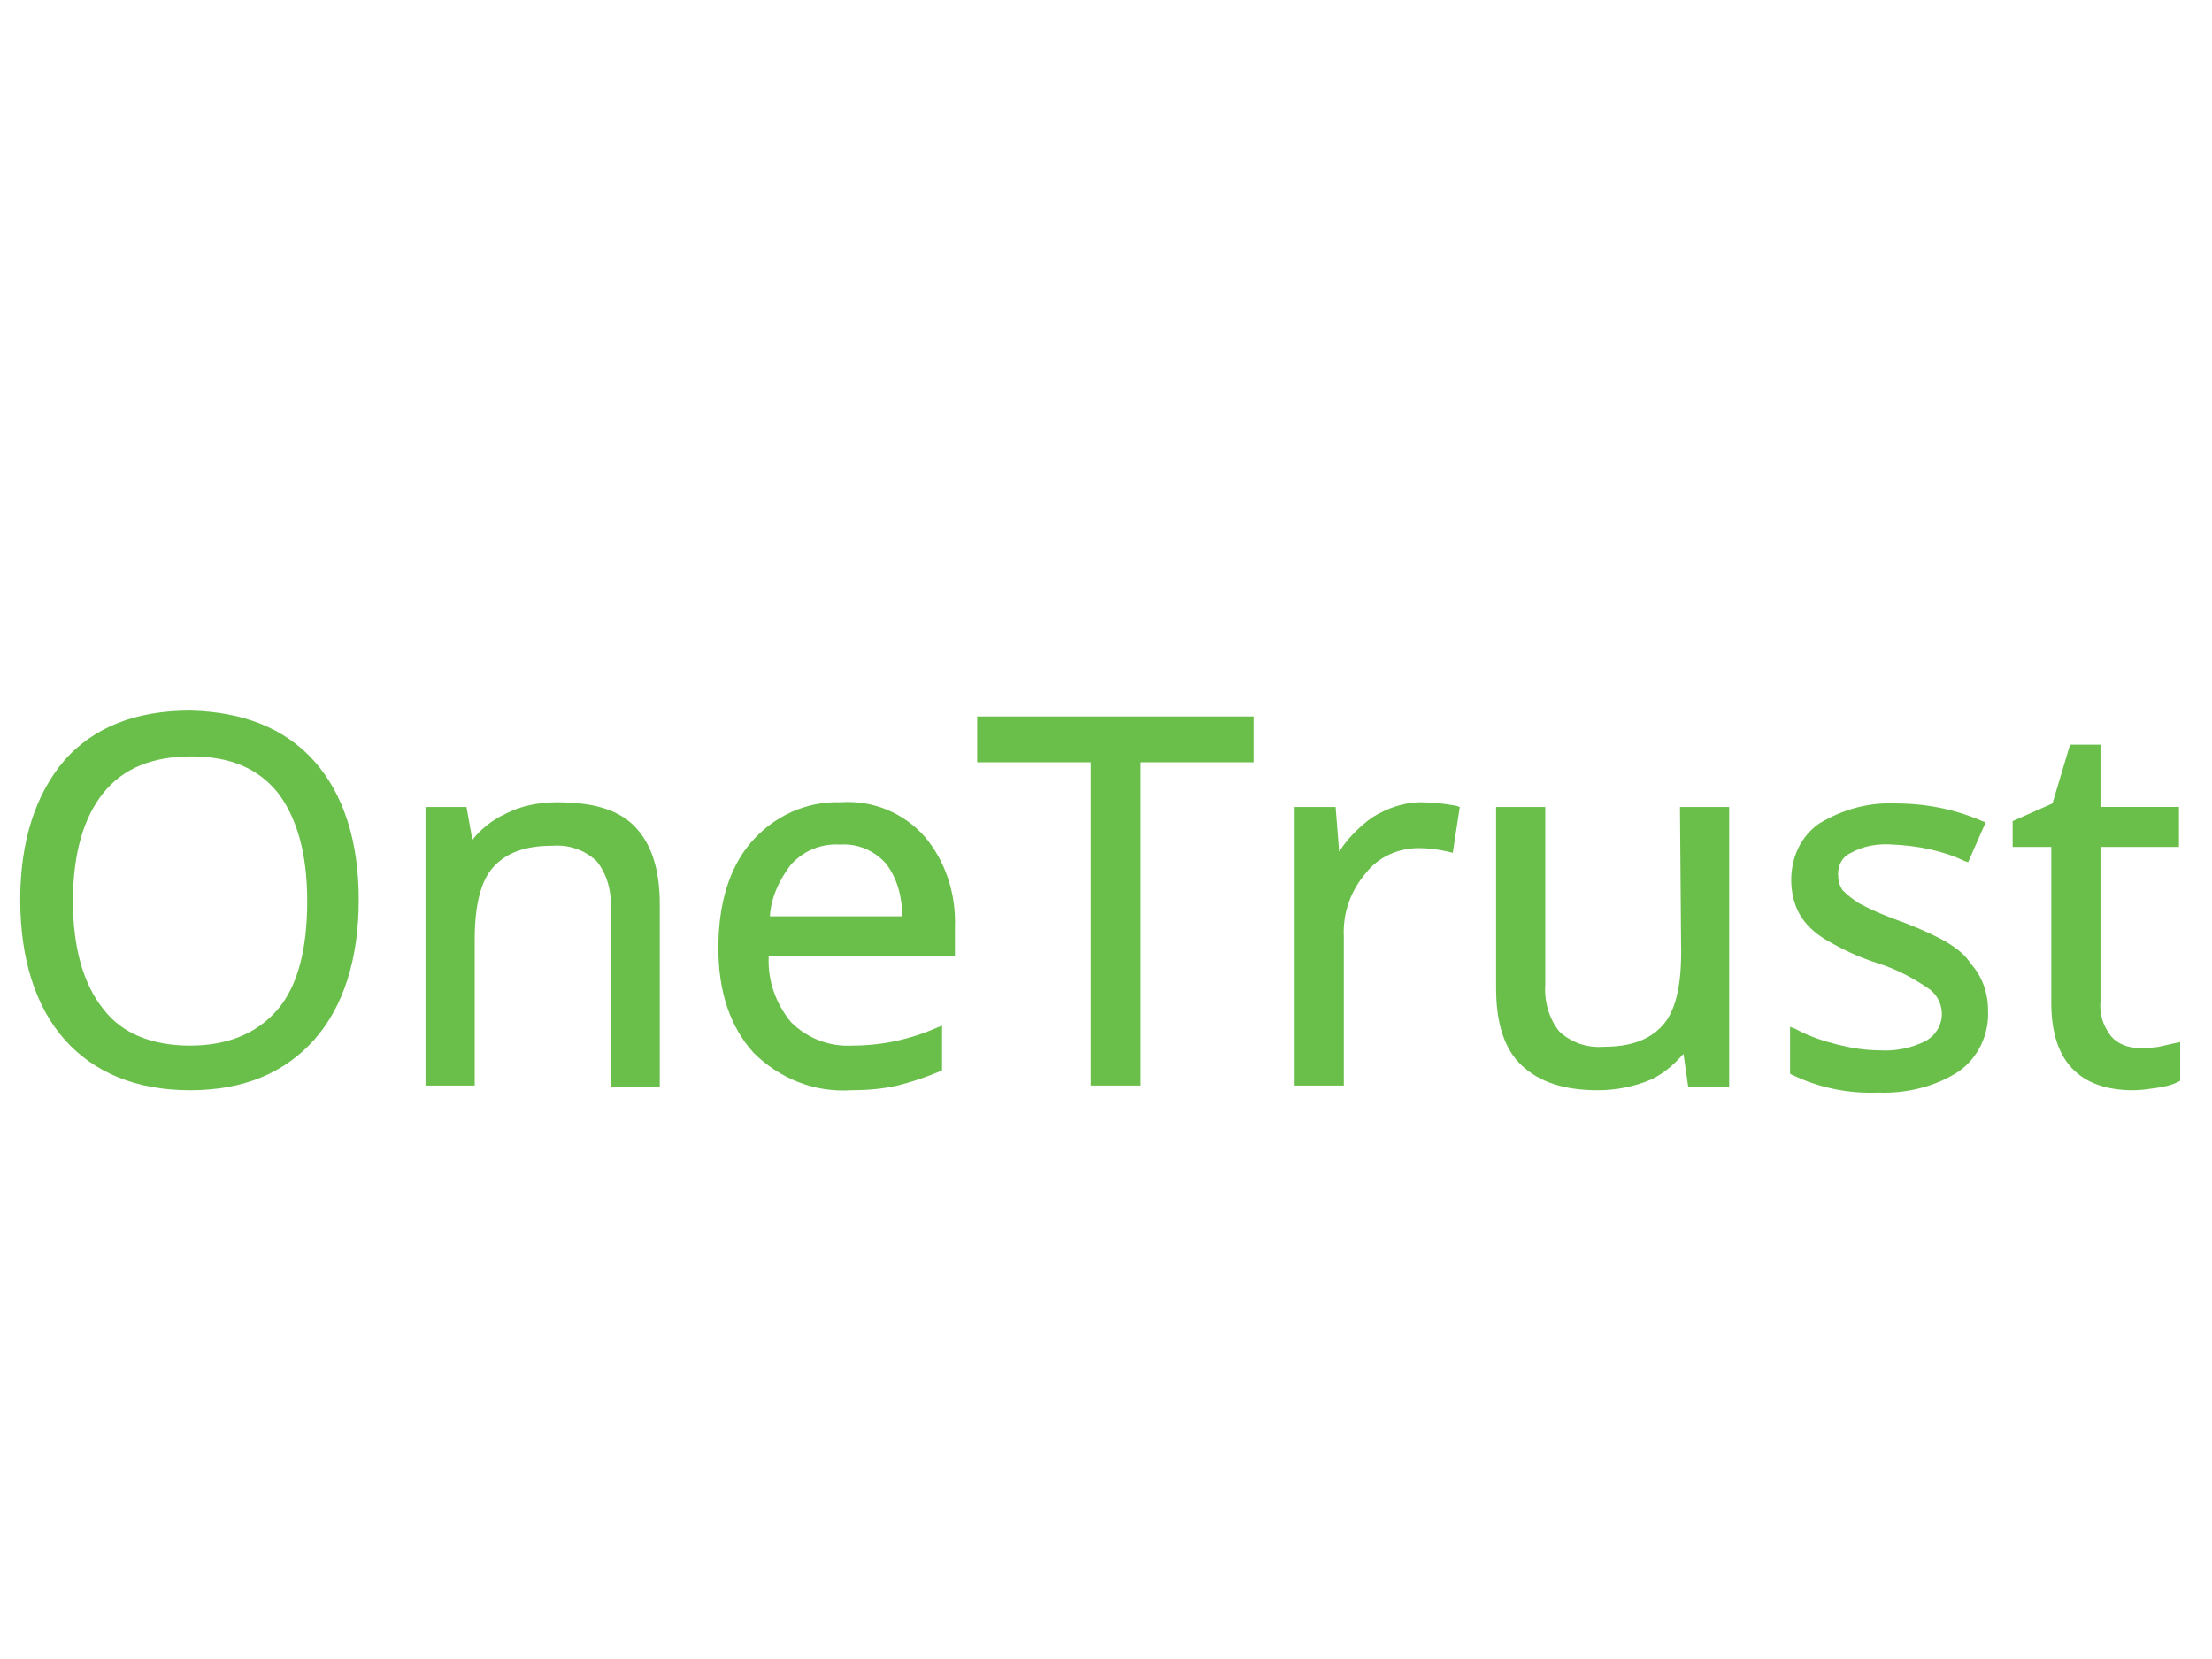 <svg width="120" height="90" viewBox="0 0 120 90" fill="none" xmlns="http://www.w3.org/2000/svg">
<g clip-path="url(#clip0_5844_39068)">
<path d="M10.311 56.723C8.278 56.723 6.626 56.086 5.609 54.746C4.529 53.407 3.957 51.43 3.957 48.879C3.957 46.328 4.529 44.352 5.609 43.012C6.689 41.673 8.278 41.035 10.375 41.035C12.472 41.035 13.997 41.673 15.077 43.012C16.094 44.352 16.666 46.265 16.666 48.879C16.666 51.494 16.157 53.471 15.077 54.746C13.997 56.022 12.408 56.723 10.311 56.723ZM10.311 38.548C7.388 38.548 5.101 39.441 3.512 41.227C1.924 43.076 1.098 45.627 1.098 48.816C1.098 52.004 1.924 54.619 3.512 56.404C5.101 58.19 7.388 59.147 10.311 59.147C13.234 59.147 15.458 58.19 17.047 56.404C18.636 54.619 19.462 52.004 19.462 48.816C19.462 45.627 18.636 43.076 17.047 41.29C15.458 39.505 13.171 38.612 10.311 38.548Z" fill="#6ABF4B"/>
<path d="M30.2 43.523C29.247 43.523 28.23 43.714 27.404 44.16C26.705 44.479 26.07 44.989 25.625 45.563L25.308 43.778H23.084V58.892H25.752V50.984C25.752 49.134 26.07 47.795 26.769 47.03C27.468 46.265 28.485 45.882 29.946 45.882C30.836 45.818 31.662 46.073 32.361 46.711C32.933 47.413 33.187 48.369 33.123 49.262V58.955H35.792V49.071C35.792 47.157 35.347 45.755 34.394 44.798C33.441 43.841 31.98 43.523 30.2 43.523Z" fill="#6ABF4B"/>
<path d="M45.578 45.818C46.531 45.754 47.421 46.137 48.056 46.839C48.692 47.667 48.946 48.688 48.946 49.708H41.766C41.829 48.688 42.274 47.731 42.909 46.902C43.608 46.137 44.562 45.754 45.578 45.818ZM45.578 43.522C43.736 43.459 41.956 44.288 40.749 45.691C39.542 47.093 38.97 49.071 38.97 51.43C38.97 53.79 39.605 55.703 40.876 57.106C42.274 58.509 44.18 59.274 46.15 59.147C46.976 59.147 47.866 59.083 48.692 58.891C49.454 58.7 50.217 58.445 50.979 58.126L51.106 58.062V55.639L50.789 55.767C49.327 56.404 47.802 56.723 46.214 56.723C45.006 56.787 43.799 56.34 42.909 55.448C42.083 54.427 41.639 53.216 41.702 51.877H51.805V50.282C51.869 48.496 51.297 46.711 50.153 45.372C49.01 44.096 47.357 43.395 45.578 43.522Z" fill="#6ABF4B"/>
<path d="M53.011 41.354H59.175V58.891H61.844V41.354H68.007V38.867H53.011V41.354Z" fill="#6ABF4B"/>
<path d="M77.096 43.523C76.143 43.523 75.253 43.841 74.427 44.352C73.728 44.862 73.093 45.499 72.648 46.201L72.457 43.778H70.233V58.892H72.902V50.792C72.839 49.517 73.284 48.305 74.109 47.349C74.808 46.456 75.889 46.01 76.969 46.01C77.477 46.01 77.986 46.073 78.558 46.201L78.812 46.265L79.193 43.778L79.002 43.714C78.303 43.586 77.668 43.523 77.096 43.523Z" fill="#6ABF4B"/>
<path d="M91.202 51.685C91.202 53.535 90.884 54.874 90.185 55.639C89.486 56.404 88.47 56.787 87.008 56.787C86.118 56.851 85.292 56.596 84.593 55.958C84.022 55.257 83.767 54.3 83.831 53.407V43.778H81.162V53.599C81.162 55.512 81.607 56.915 82.56 57.807C83.513 58.7 84.848 59.147 86.69 59.147C87.644 59.147 88.66 58.955 89.55 58.573C90.249 58.254 90.821 57.744 91.329 57.17L91.583 58.955H93.807V43.778H91.138L91.202 51.685Z" fill="#6ABF4B"/>
<path d="M103.402 50.091C102.512 49.772 101.686 49.453 100.86 49.007C100.542 48.816 100.224 48.56 99.97 48.305C99.78 48.05 99.716 47.731 99.716 47.413C99.716 46.902 99.97 46.456 100.415 46.265C101.114 45.882 101.877 45.755 102.703 45.818C104.037 45.882 105.371 46.137 106.579 46.711L106.769 46.775L107.723 44.607L107.532 44.543C106.07 43.905 104.482 43.586 102.83 43.586C101.368 43.522 99.97 43.905 98.699 44.67C97.683 45.372 97.174 46.52 97.174 47.731C97.174 48.369 97.302 49.007 97.619 49.581C97.937 50.155 98.445 50.601 98.954 50.92C99.907 51.494 100.86 51.94 101.877 52.259C102.893 52.578 103.846 53.088 104.672 53.662C105.435 54.236 105.562 55.32 104.99 56.022C104.863 56.213 104.672 56.341 104.482 56.468C103.719 56.851 102.83 57.042 101.94 56.978C101.178 56.978 100.415 56.851 99.653 56.66C98.89 56.468 98.127 56.213 97.429 55.831L97.111 55.703V58.254L97.238 58.318C98.699 59.019 100.288 59.338 101.877 59.274C103.402 59.338 104.99 58.955 106.261 58.126C107.341 57.361 107.913 56.086 107.85 54.81C107.85 53.854 107.532 52.961 106.896 52.259C106.388 51.43 105.181 50.792 103.402 50.091Z" fill="#6ABF4B"/>
<path d="M117.953 56.596C117.699 56.659 117.381 56.723 117.127 56.787C116.746 56.851 116.364 56.851 116.047 56.851C115.475 56.851 114.903 56.659 114.522 56.213C114.077 55.639 113.886 55.001 113.95 54.3V45.946H118.207V43.777H113.95V40.398H112.298L111.345 43.586L109.184 44.543V45.946H111.281V54.427C111.281 57.552 112.806 59.147 115.729 59.147C116.174 59.147 116.555 59.083 117 59.019C117.381 58.955 117.762 58.892 118.144 58.7L118.271 58.636V56.532L117.953 56.596Z" fill="#6ABF4B"/>
</g>
<defs>
<clipPath id="clip0_5844_39068">
<rect width="118" height="23" fill="white" transform="translate(0.523 37)"/>
</clipPath>
</defs>
</svg>
